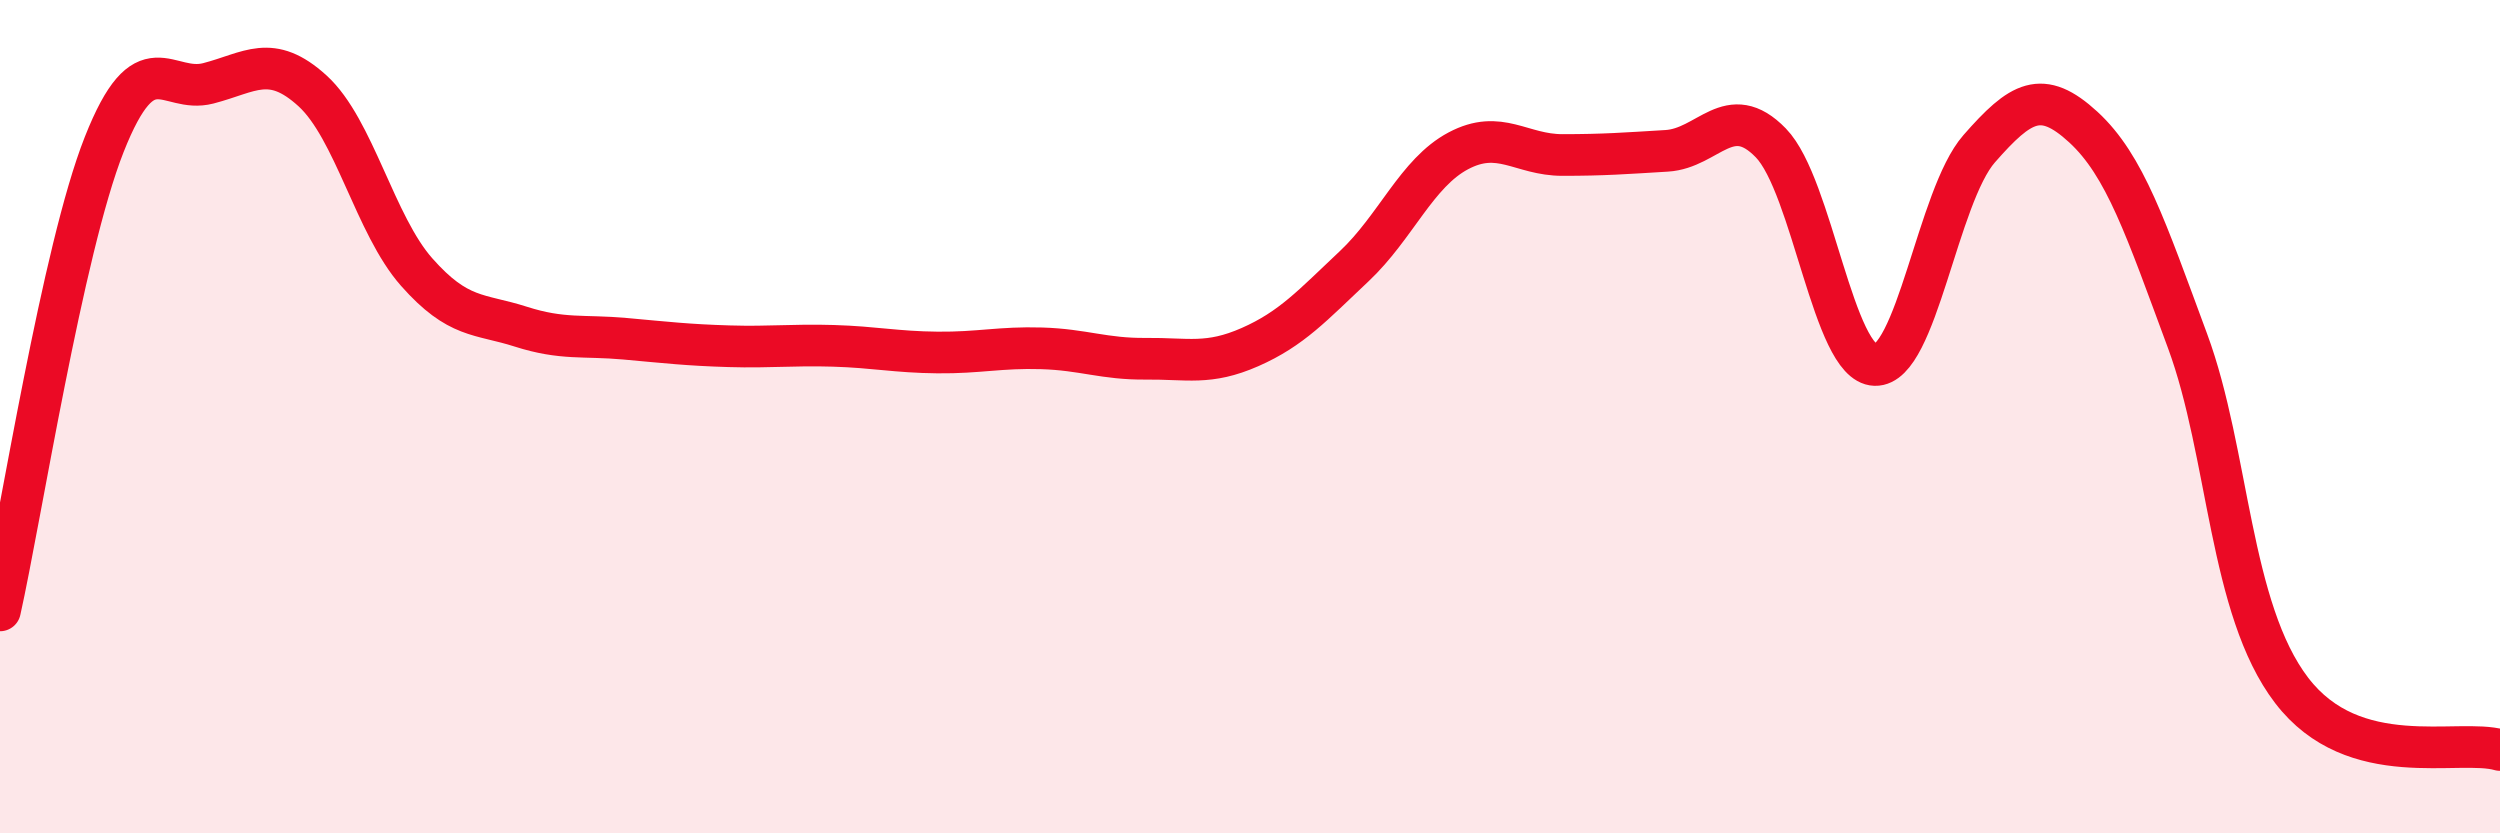 
    <svg width="60" height="20" viewBox="0 0 60 20" xmlns="http://www.w3.org/2000/svg">
      <path
        d="M 0,14.65 C 0.5,12.41 1.5,6 2.5,3.47 C 3.5,0.94 4,2.26 5,2 C 6,1.74 6.5,1.27 7.5,2.18 C 8.5,3.09 9,5.4 10,6.53 C 11,7.66 11.5,7.52 12.5,7.84 C 13.5,8.16 14,8.04 15,8.13 C 16,8.22 16.5,8.28 17.5,8.31 C 18.5,8.34 19,8.27 20,8.3 C 21,8.33 21.5,8.45 22.5,8.46 C 23.5,8.47 24,8.33 25,8.36 C 26,8.39 26.5,8.62 27.5,8.61 C 28.5,8.6 29,8.77 30,8.33 C 31,7.89 31.5,7.33 32.5,6.39 C 33.5,5.45 34,4.15 35,3.62 C 36,3.09 36.5,3.72 37.5,3.72 C 38.5,3.72 39,3.68 40,3.62 C 41,3.56 41.5,2.4 42.5,3.43 C 43.5,4.46 44,8.73 45,8.76 C 46,8.79 46.5,4.71 47.5,3.57 C 48.5,2.43 49,2.13 50,3.05 C 51,3.97 51.5,5.48 52.5,8.18 C 53.5,10.88 53.5,14.61 55,16.57 C 56.5,18.53 59,17.71 60,18L60 20L0 20Z"
        fill="#EB0A25"
        opacity="0.1"
        stroke-linecap="round"
        stroke-linejoin="round"
      />
      <path
        d="M 0,14.65 C 0.5,12.41 1.5,6 2.5,3.47 C 3.5,0.94 4,2.26 5,2 C 6,1.74 6.5,1.27 7.5,2.18 C 8.5,3.09 9,5.4 10,6.53 C 11,7.66 11.5,7.52 12.5,7.84 C 13.5,8.16 14,8.04 15,8.13 C 16,8.22 16.5,8.28 17.5,8.31 C 18.5,8.34 19,8.27 20,8.3 C 21,8.33 21.5,8.45 22.5,8.46 C 23.5,8.47 24,8.33 25,8.36 C 26,8.39 26.5,8.62 27.5,8.61 C 28.5,8.6 29,8.77 30,8.33 C 31,7.89 31.5,7.33 32.5,6.39 C 33.5,5.45 34,4.15 35,3.62 C 36,3.09 36.5,3.72 37.5,3.72 C 38.5,3.72 39,3.68 40,3.62 C 41,3.56 41.5,2.4 42.5,3.43 C 43.5,4.46 44,8.73 45,8.76 C 46,8.79 46.5,4.71 47.5,3.57 C 48.5,2.43 49,2.13 50,3.05 C 51,3.97 51.5,5.48 52.5,8.18 C 53.5,10.88 53.5,14.61 55,16.57 C 56.5,18.53 59,17.71 60,18"
        stroke="#EB0A25"
        stroke-width="1"
        fill="none"
        stroke-linecap="round"
        stroke-linejoin="round"
      />
    </svg>
  